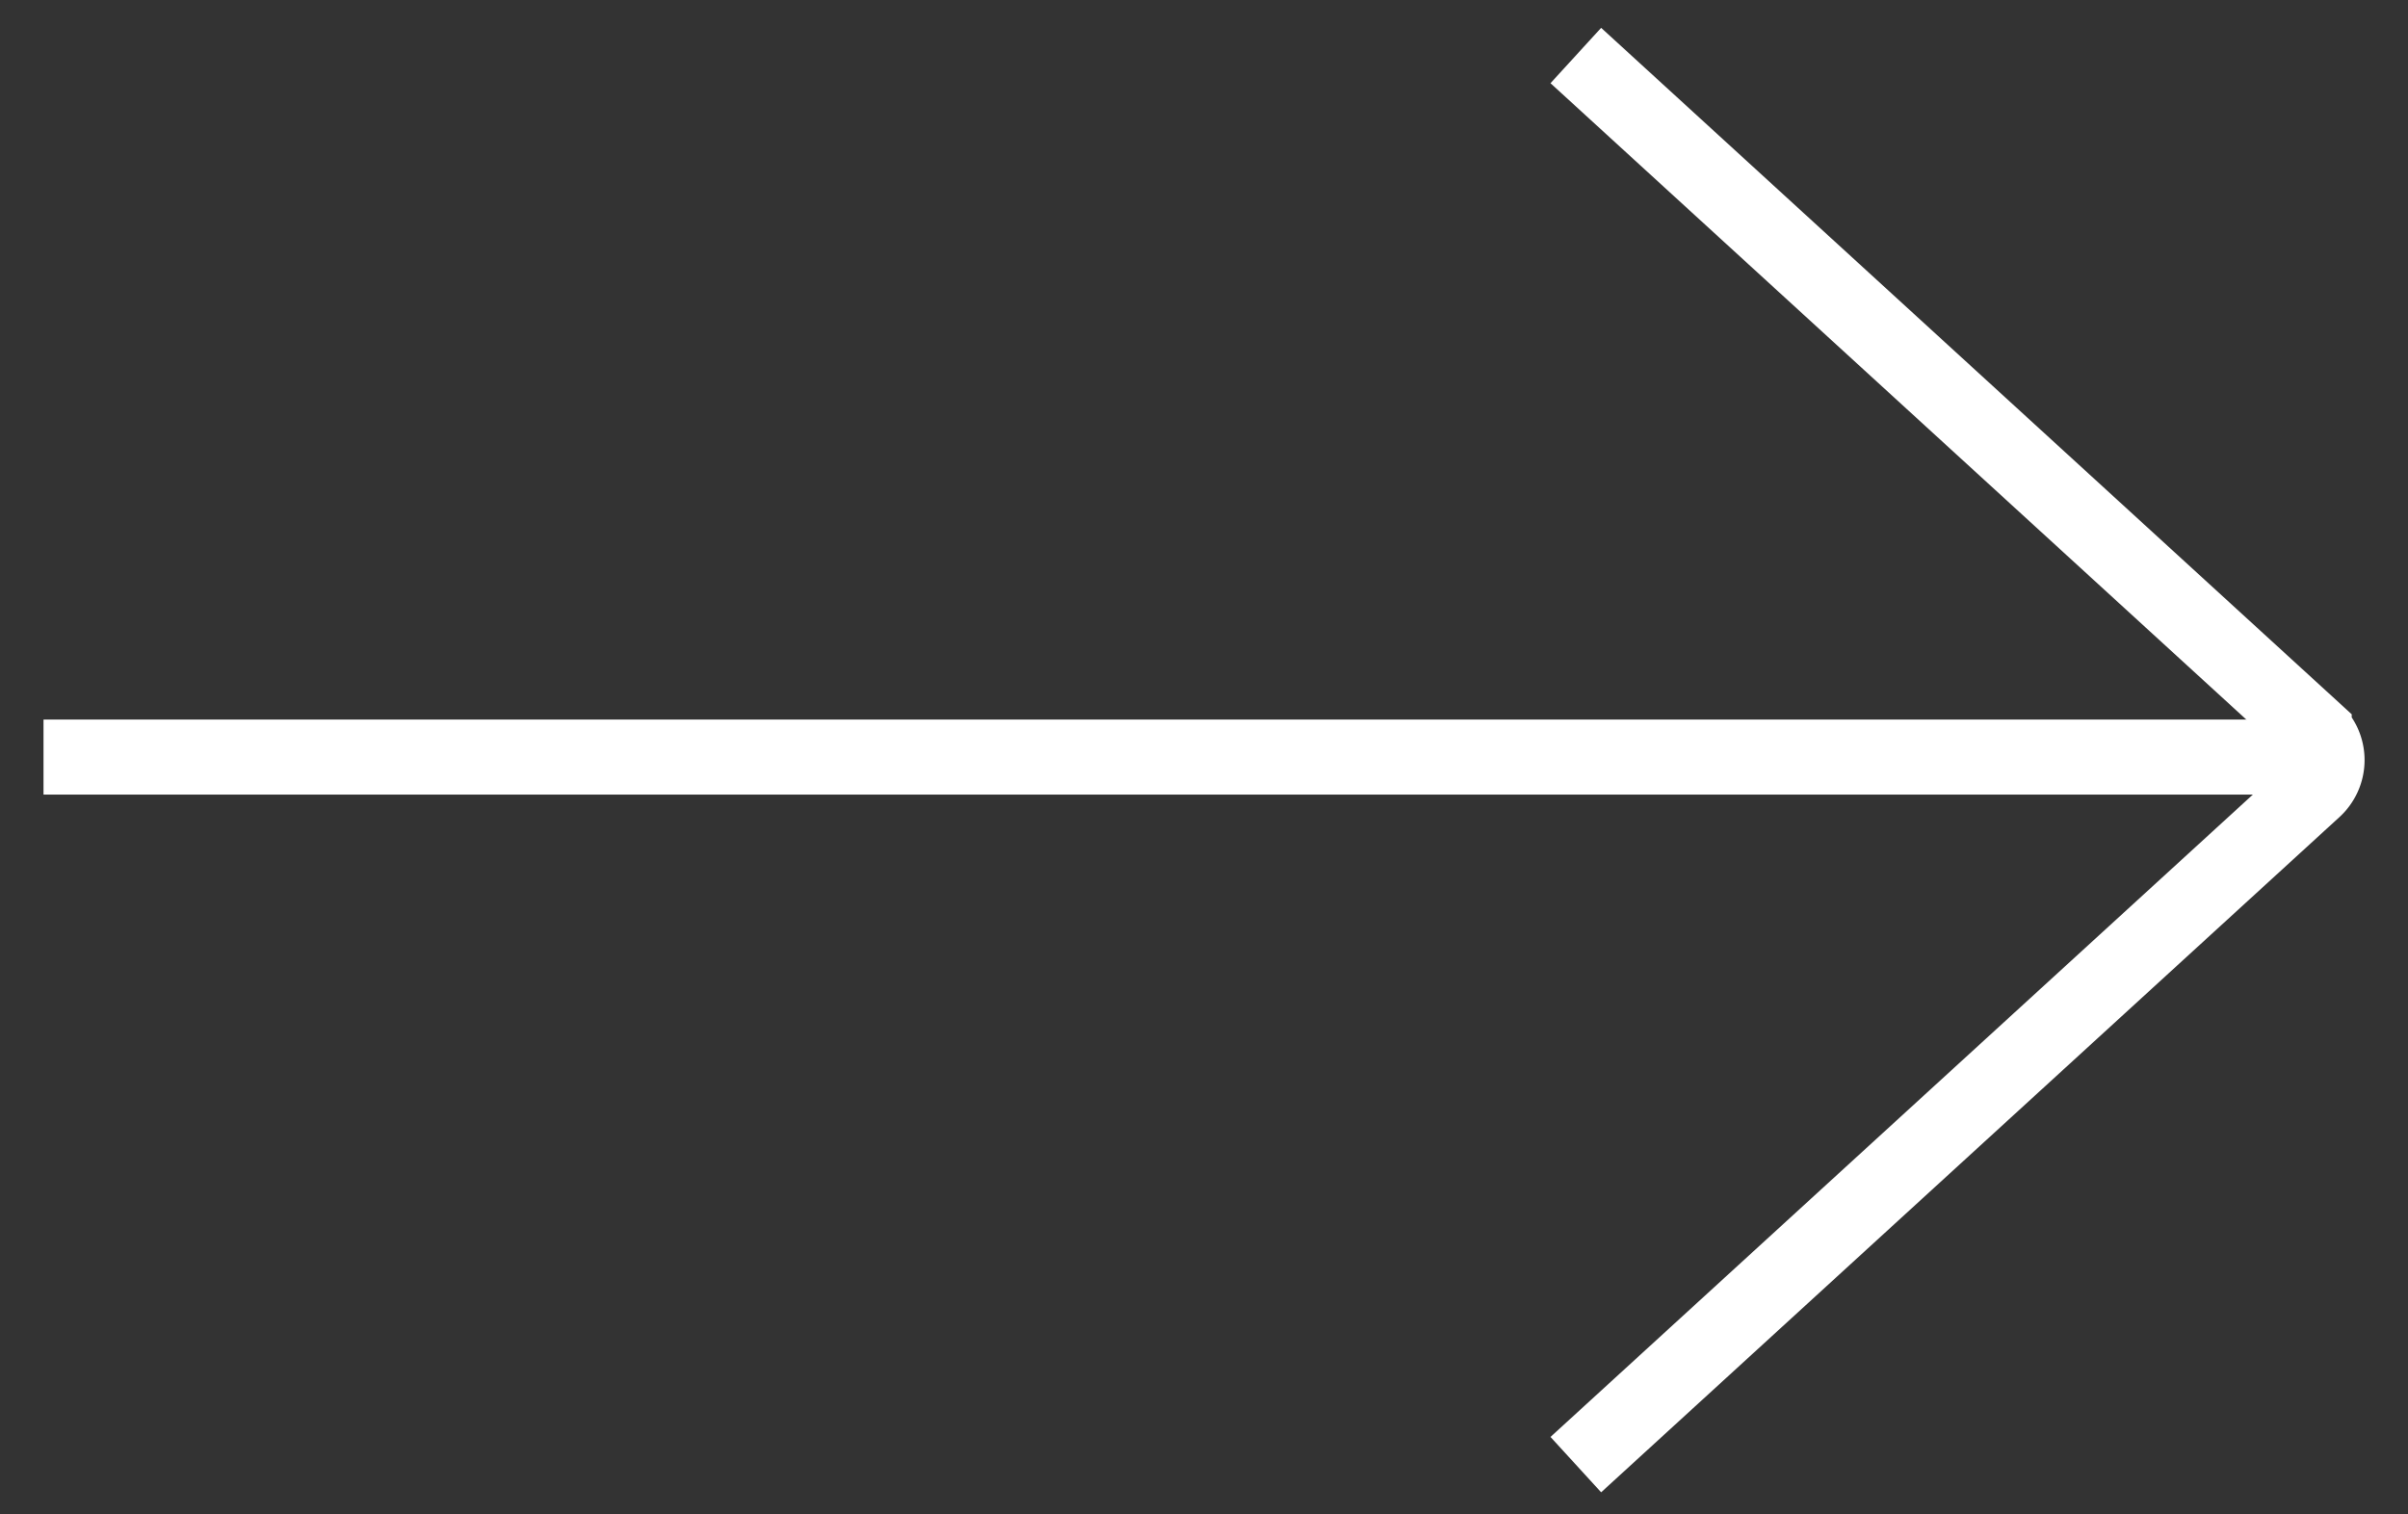 <svg id="Layer_1" data-name="Layer 1" xmlns="http://www.w3.org/2000/svg" viewBox="0 0 32.09 20.18"><rect x="0" y="0" width="32.09" height="20.18" fill="#333333" stroke="none"/><defs><style>.cls-1{fill:none;stroke:#fff;stroke-miterlimit:10;}</style></defs><line class="cls-1" x1="31.12" y1="10.09" x2="0.58" y2="10.09"/><path class="cls-1" d="M21,.74l9.84,9a.53.53,0,0,1,0,.78l-9.84,9"/></svg>